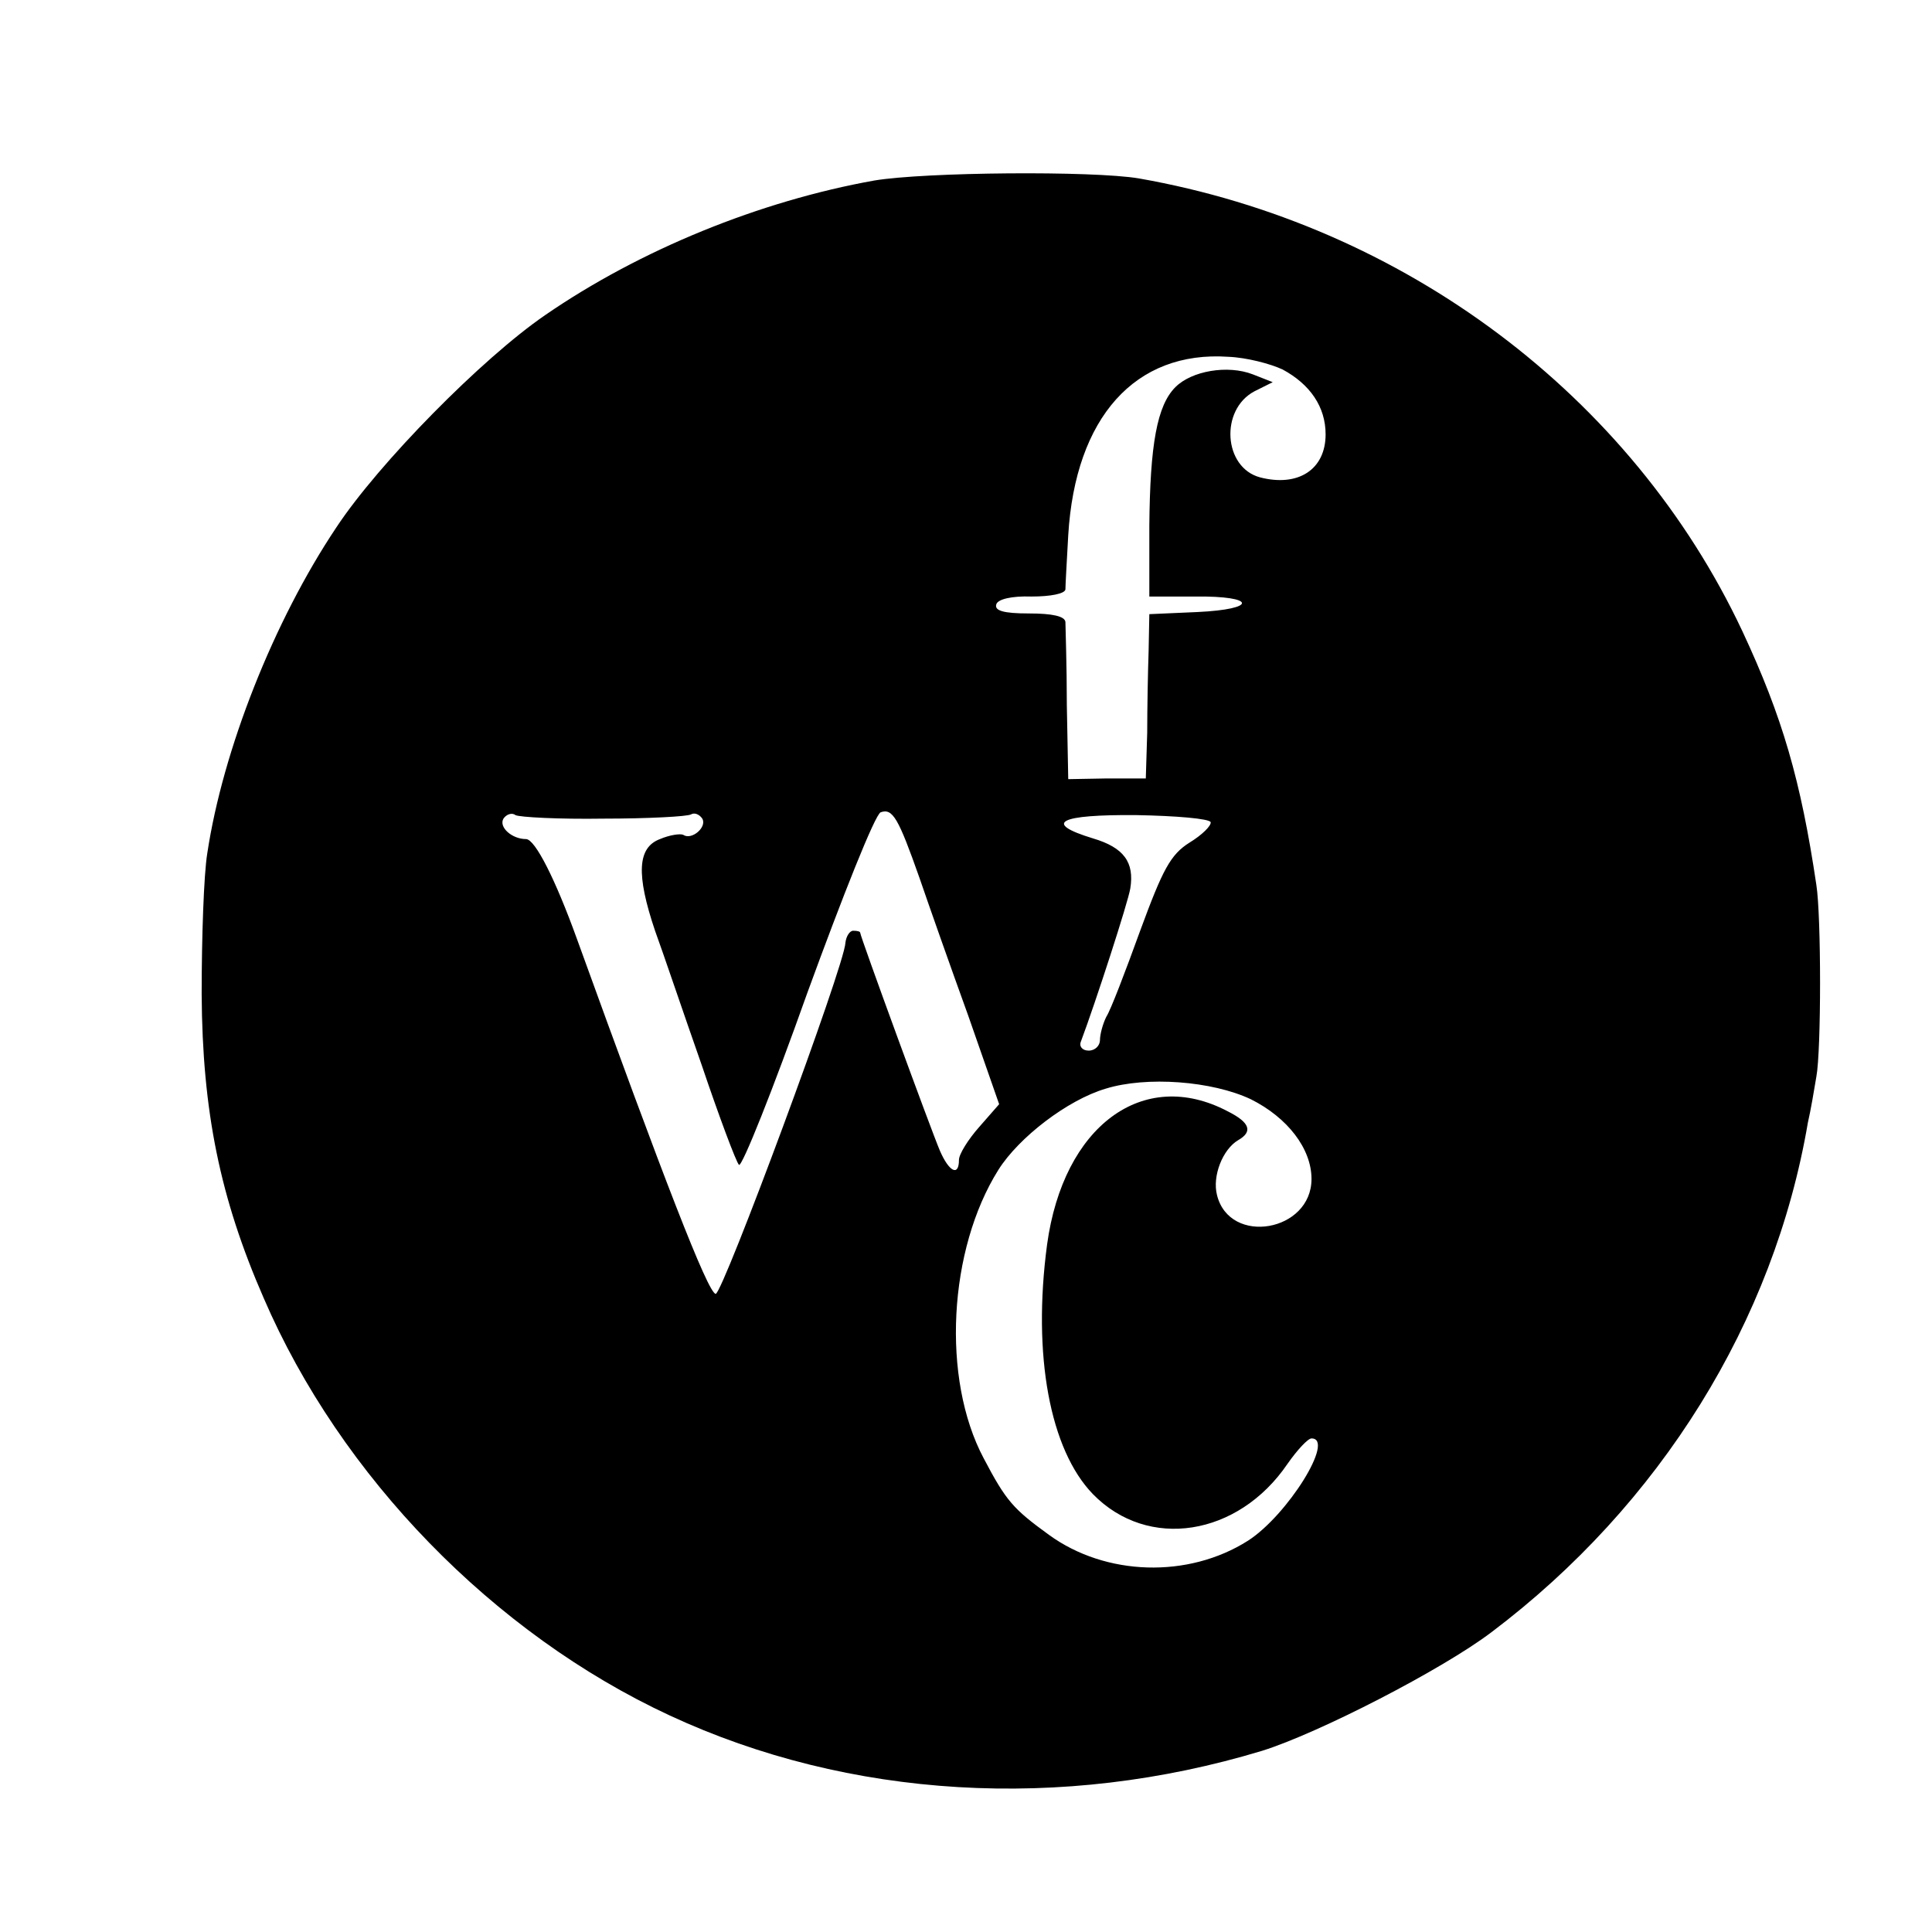 <?xml version="1.0" standalone="no"?>
<!DOCTYPE svg PUBLIC "-//W3C//DTD SVG 20010904//EN"
 "http://www.w3.org/TR/2001/REC-SVG-20010904/DTD/svg10.dtd">
<svg version="1.0" xmlns="http://www.w3.org/2000/svg"
 width="274pt" height="274pt" viewBox="0 0 274 274"
 preserveAspectRatio="xMidYMid meet">
<g transform="translate(0,274) scale(0.1,-0.1)"
fill="#000000" stroke="none">
<path d="M1240 2484 c-162 -29 -332 -98 -467 -191 -89 -61 -236 -210 -296
-301 -89 -133 -161 -316 -183 -462 -5 -30 -8 -120 -8 -200 1 -166 26 -289 88
-431 109 -253 326 -476 576 -592 254 -118 556 -136 840 -50 80 25 255 115 325
168 240 181 401 441 449 723 4 17 9 47 12 65 7 37 7 228 0 272 -22 148 -48
238 -105 360 -157 334 -480 576 -856 642 -66 11 -303 9 -375 -3z m579 -268
c39 -21 61 -53 61 -92 0 -50 -39 -75 -93 -61 -52 14 -57 96 -8 122 l26 13 -28
11 c-36 14 -87 5 -110 -18 -26 -26 -36 -81 -37 -197 l0 -100 65 0 c87 1 89
-18 3 -22 l-68 -3 -1 -52 c-1 -29 -2 -81 -2 -116 l-2 -65 -55 0 -55 -1 -2 105
c0 58 -2 111 -2 118 -1 8 -18 12 -52 12 -36 0 -49 4 -46 13 2 7 21 12 50 11
27 0 47 4 48 10 0 6 2 41 4 77 10 167 95 262 227 253 26 -1 60 -10 77 -18z
m-963 -637 c63 0 119 3 124 6 5 3 12 0 16 -6 7 -12 -15 -31 -27 -23 -4 2 -19
0 -33 -6 -32 -12 -34 -50 -7 -130 11 -30 40 -116 66 -190 25 -74 49 -138 53
-142 4 -4 48 106 97 244 50 137 96 253 104 256 17 6 25 -8 55 -93 13 -38 44
-126 69 -195 l44 -126 -28 -32 c-16 -18 -29 -39 -29 -47 0 -24 -14 -17 -27 13
-12 28 -113 304 -113 309 0 2 -4 3 -10 3 -5 0 -10 -8 -11 -17 -1 -32 -174
-498 -184 -498 -11 1 -74 164 -197 504 -30 83 -59 141 -72 141 -20 0 -39 17
-32 29 4 6 12 9 17 5 6 -3 62 -6 125 -5z m861 -5 c1 -5 -12 -18 -30 -29 -27
-17 -38 -38 -70 -125 -21 -58 -42 -113 -48 -122 -5 -10 -9 -25 -9 -33 0 -8 -7
-15 -16 -15 -9 0 -14 6 -11 13 21 56 67 198 70 217 6 37 -9 58 -53 71 -72 22
-48 34 62 33 56 -1 103 -5 105 -10z m57 -393 c52 -26 86 -70 86 -113 0 -75
-116 -95 -134 -23 -7 27 8 65 30 78 21 12 17 25 -15 41 -120 63 -233 -21 -256
-189 -21 -157 4 -291 65 -354 78 -80 206 -60 276 43 14 20 29 36 34 36 34 0
-34 -109 -90 -145 -85 -54 -202 -50 -282 8 -51 37 -61 48 -93 109 -60 113 -50
296 21 409 29 46 98 99 152 115 58 18 151 11 206 -15z"/>
</g>
</svg>
